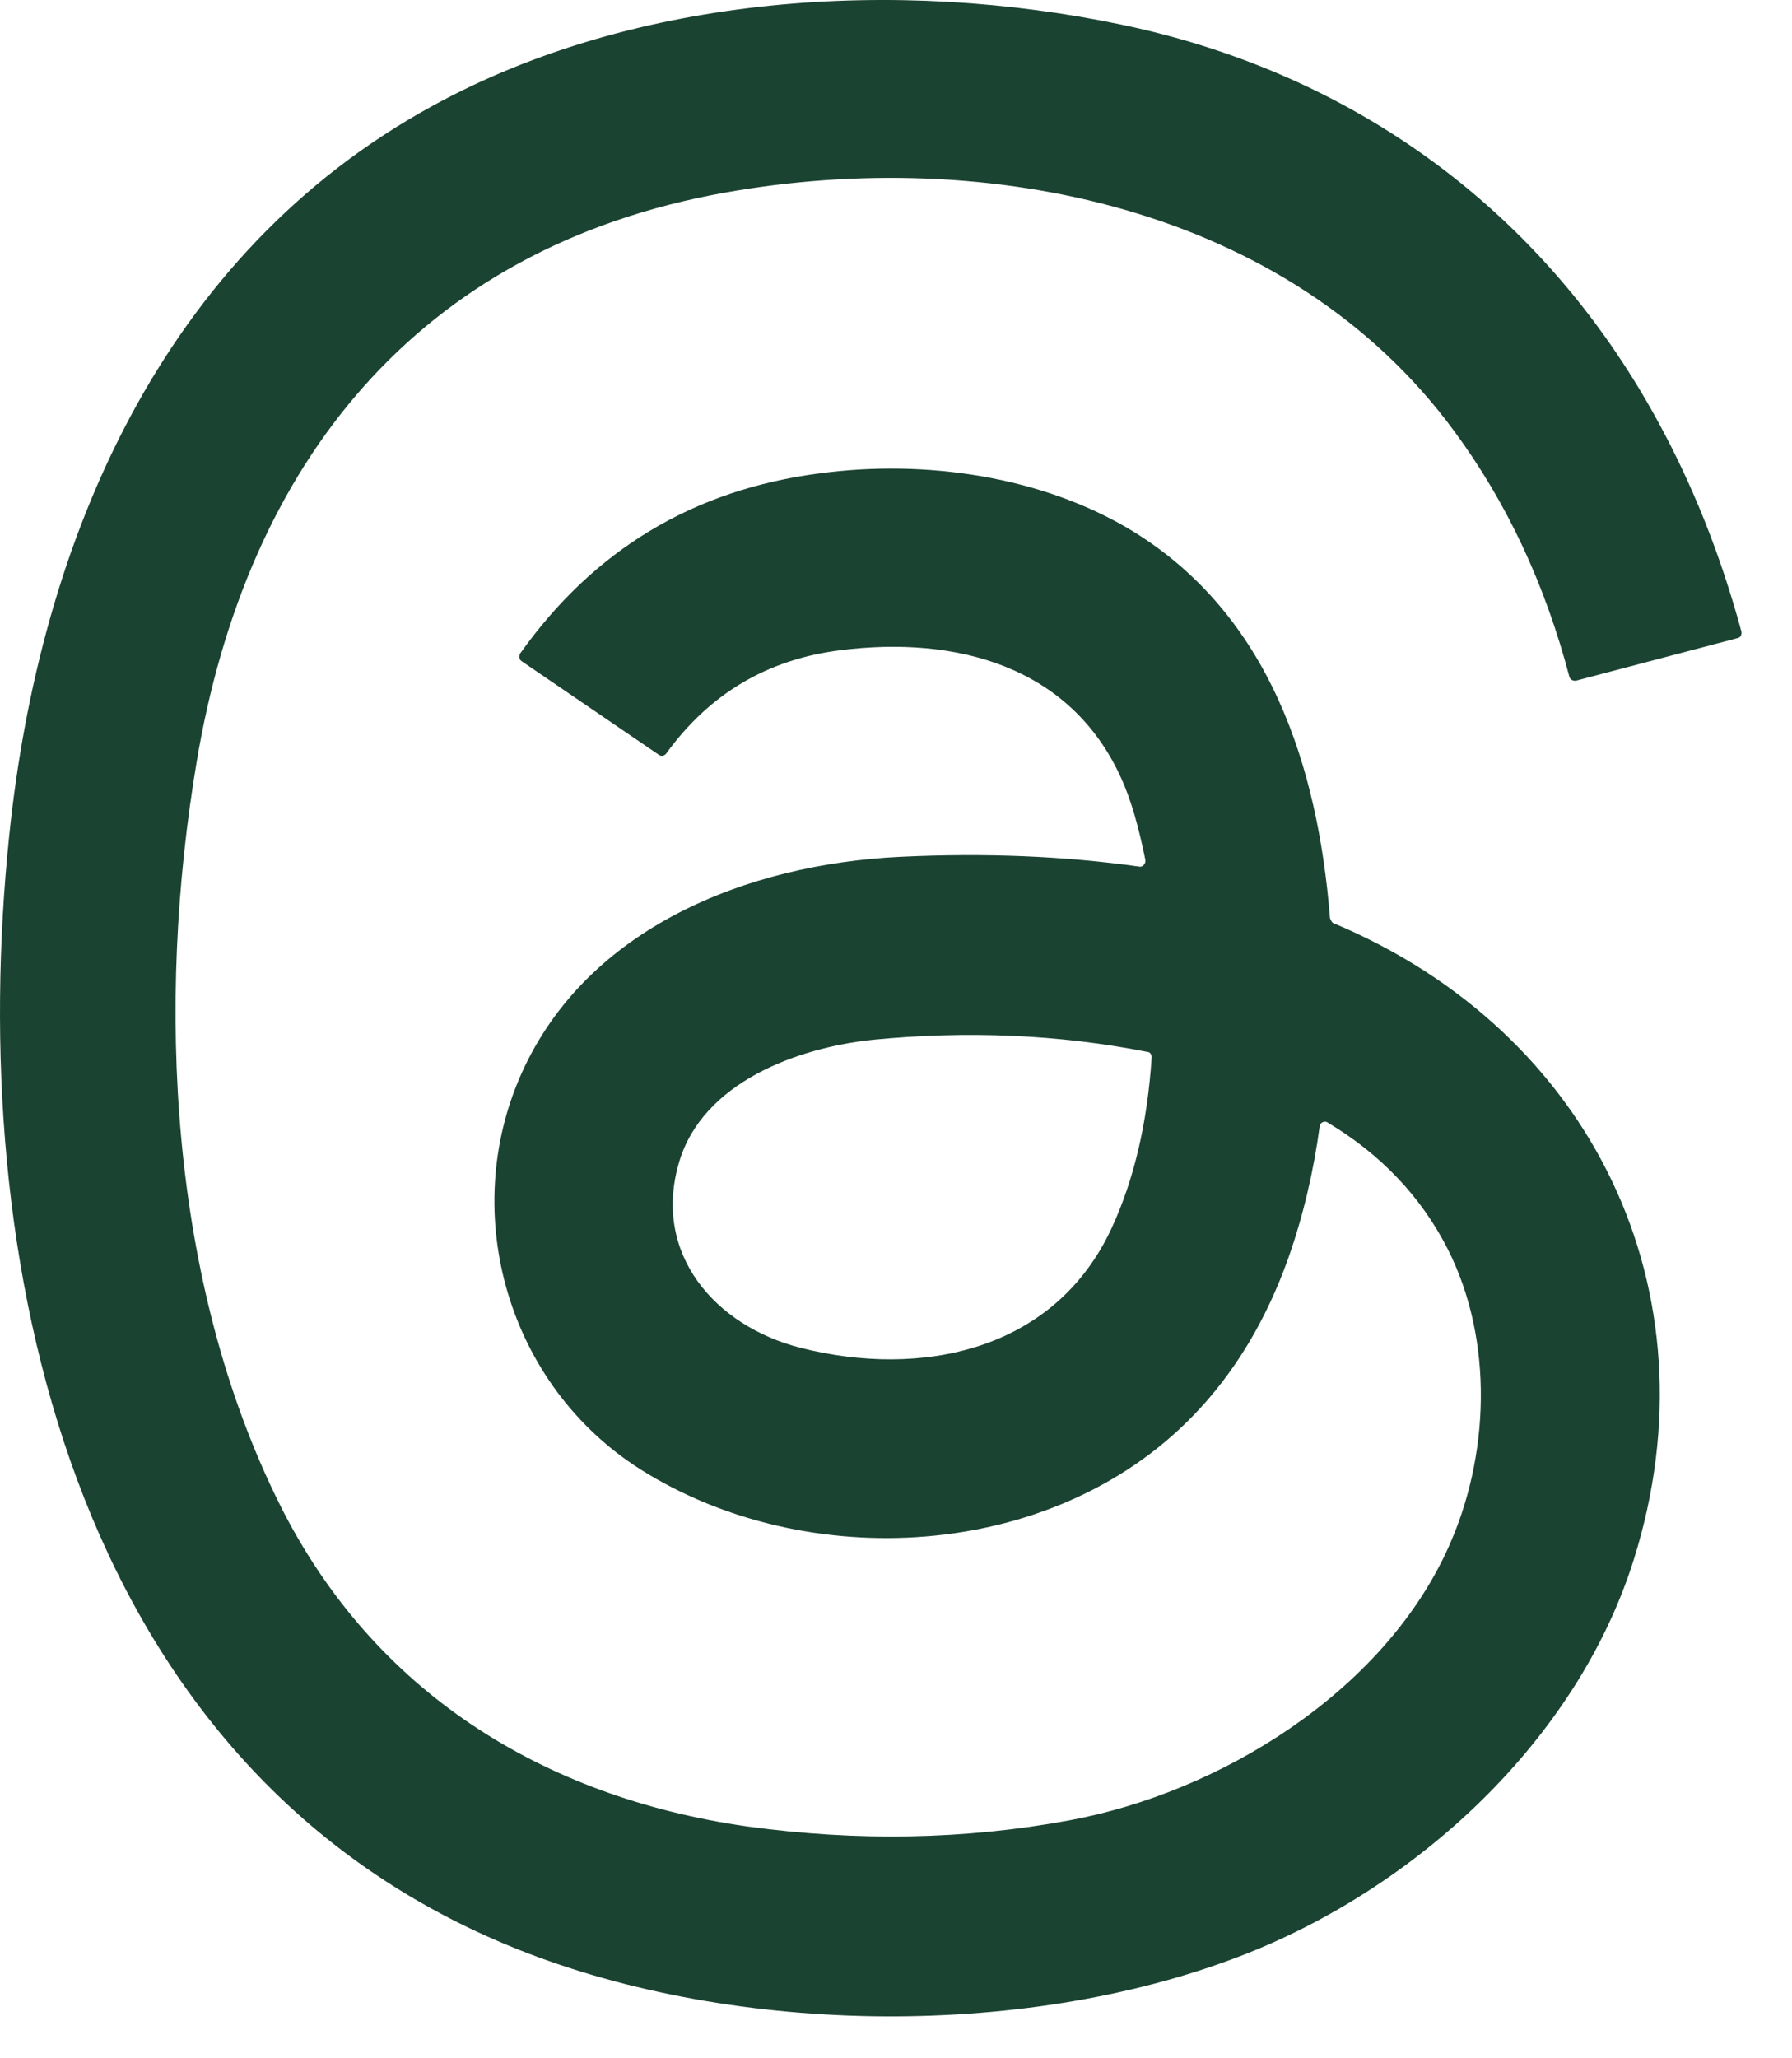<svg width="27" height="31" viewBox="0 0 27 31" fill="none" xmlns="http://www.w3.org/2000/svg">
<path d="M20.108 13.911C23.979 15.541 25.883 19.441 24.62 23.477C23.759 26.232 21.308 28.458 18.68 29.464C15.368 30.736 10.92 30.655 7.653 29.299C1.027 26.553 -0.519 18.928 0.139 12.584C0.597 8.144 2.445 3.815 6.526 1.59C9.601 -0.094 13.537 -0.333 16.903 0.372C20.399 1.104 23.236 3.172 24.956 6.304C25.486 7.265 25.916 8.327 26.237 9.509C26.246 9.554 26.228 9.601 26.182 9.61L23.749 10.251C23.703 10.261 23.656 10.233 23.647 10.197C23.281 8.805 22.705 7.569 21.908 6.49C19.419 3.103 14.852 2.197 10.917 2.902C6.277 3.735 3.714 6.994 2.964 11.469C2.352 15.103 2.544 19.314 4.218 22.665C5.628 25.485 8.181 27.068 11.256 27.508C12.912 27.736 14.532 27.709 16.115 27.416C18.386 26.995 20.819 25.493 21.807 23.341C22.448 21.949 22.512 20.184 21.807 18.801C21.404 18.014 20.799 17.382 20.004 16.907C19.968 16.88 19.912 16.898 19.893 16.934C19.884 16.943 19.884 16.952 19.884 16.961C19.792 17.639 19.638 18.306 19.408 18.957C19.078 19.881 18.603 20.678 17.971 21.328C15.848 23.515 12.151 23.707 9.652 22.132C7.657 20.869 6.907 18.288 7.859 16.164C8.846 13.967 11.263 13.016 13.559 12.905C14.858 12.842 16.058 12.896 17.165 13.052C17.21 13.061 17.247 13.025 17.257 12.979V12.952C17.156 12.448 17.038 12.037 16.891 11.716C16.123 10.023 14.393 9.574 12.664 9.793C11.557 9.931 10.687 10.453 10.037 11.35C10.009 11.386 9.964 11.395 9.926 11.368L7.859 9.958C7.822 9.931 7.813 9.885 7.84 9.838C8.948 8.282 10.448 7.375 12.352 7.129C13.927 6.918 15.692 7.165 17.065 7.999C19.124 9.262 19.856 11.533 20.039 13.829C20.057 13.875 20.075 13.902 20.102 13.911H20.108ZM10.233 17.5C9.822 18.883 10.773 19.972 12.063 20.3C13.875 20.759 15.888 20.355 16.749 18.497C17.088 17.765 17.289 16.904 17.352 15.925C17.352 15.88 17.325 15.843 17.289 15.843C15.944 15.578 14.562 15.523 13.152 15.66C12.009 15.78 10.59 16.302 10.233 17.5Z" fill="#1B4332"/>
</svg>
